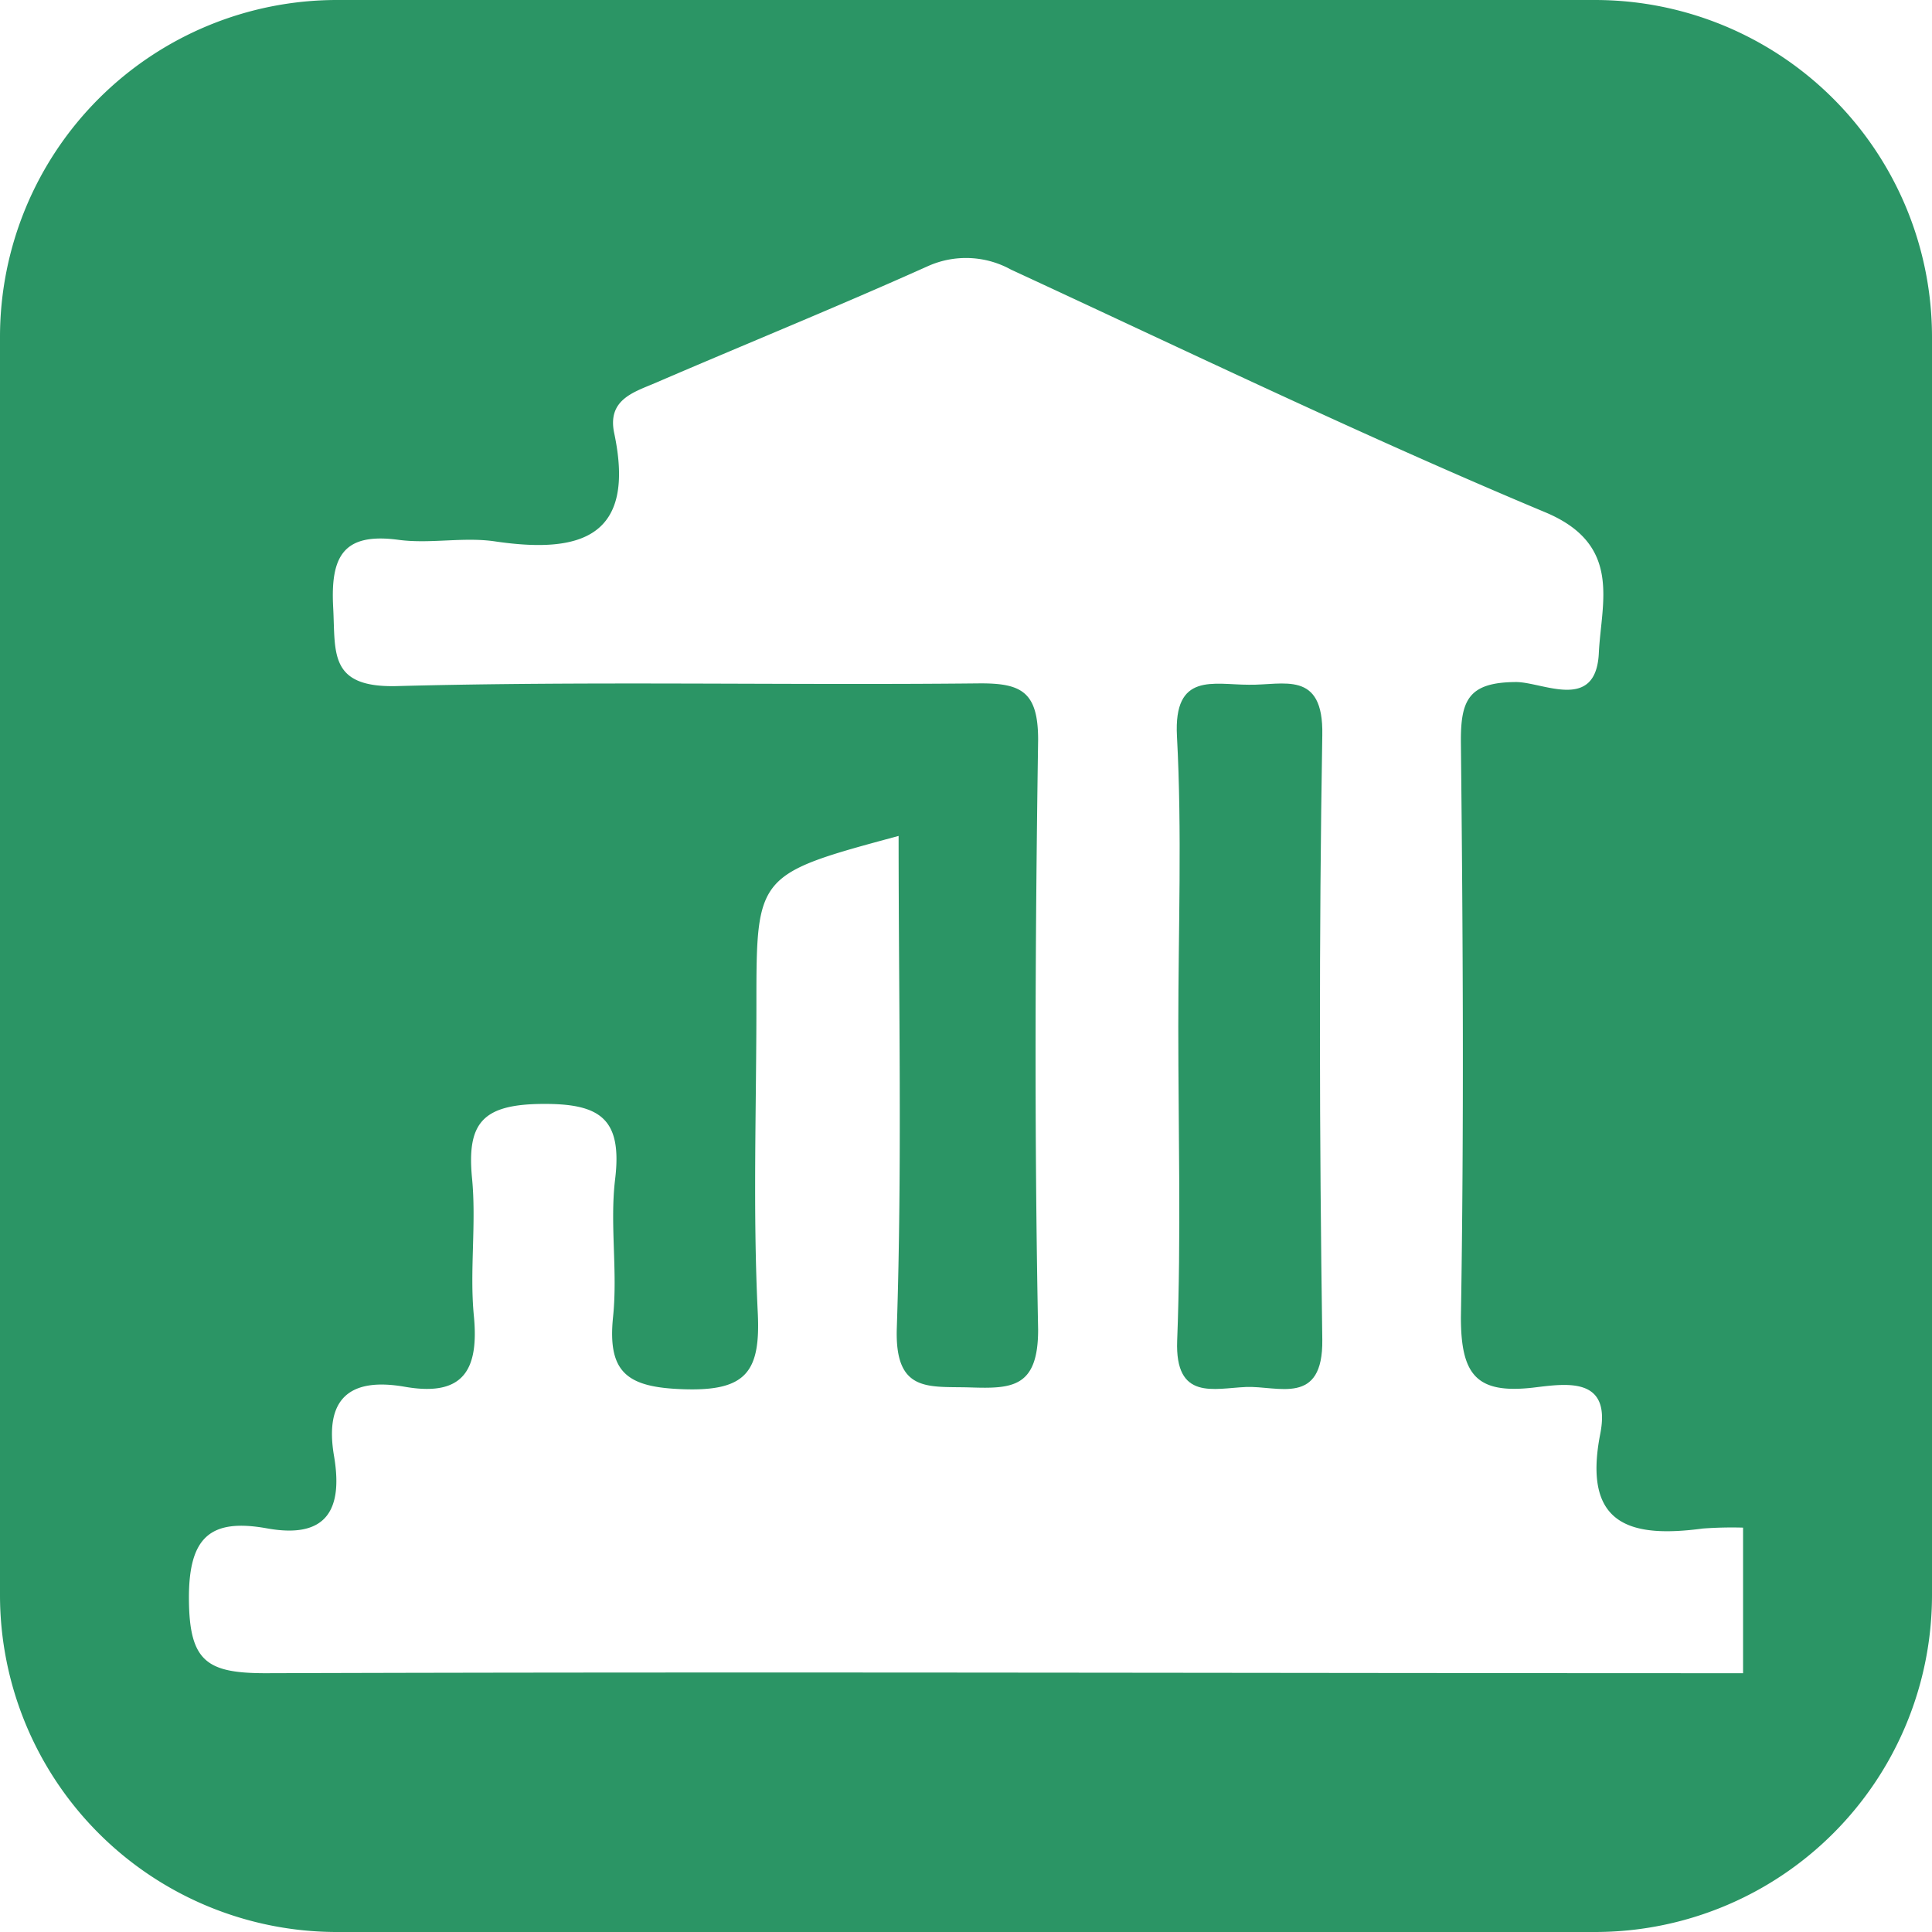 <?xml version="1.0" encoding="utf-8"?>
<svg xmlns="http://www.w3.org/2000/svg" viewBox="0 0 86 86">
  <defs>
    <style>.cls-1{fill:#2b9565;}</style>
  </defs>
  <g data-name="Layer 2" id="Layer_2">
    <g data-name="Layer 1" id="Layer_1-2">
      <path class="cls-1" d="M55.59,30.48c-1.58,0-3.35-.57-3.2,2.28.23,4.3.06,8.61.06,12.92,0,4.66.13,9.33-.05,14-.1,2.68,1.63,2.12,3.06,2.06s3.44.87,3.4-2.11c-.13-9-.15-17.94,0-26.91C58.92,29.8,57.12,30.51,55.59,30.48Z"/>
      <path class="cls-1" d="M71,0H15A15,15,0,0,0,0,15V71A15,15,0,0,0,15,86H71A15,15,0,0,0,86,71V15A15,15,0,0,0,71,0Zm6.59,74.48c-21.92,0-43.84-.07-65.76,0-2.61,0-3.4-.51-3.42-3.28s.94-3.62,3.46-3.17c2.68.49,3.4-.84,3-3.21-.44-2.56.69-3.52,3.15-3.09,2.63.46,3.31-.77,3.07-3.19-.19-2,.12-4.09-.08-6.11-.23-2.43.46-3.26,3.08-3.29s3.62.64,3.29,3.36c-.24,2,.12,4.09-.09,6.11-.26,2.52.65,3.15,3.15,3.23,2.79.09,3.42-.79,3.29-3.42-.22-4.55-.06-9.12-.06-13.67,0-5.83,0-5.83,6.33-7.54,0,7.35.16,14.63-.08,21.9-.1,2.93,1.44,2.59,3.29,2.65s3,0,3-2.57c-.17-8.76-.13-17.51,0-26.26,0-2.16-.76-2.53-2.67-2.51-8.62.09-17.25-.11-25.87.12-3.06.08-2.73-1.5-2.84-3.51-.12-2.27.45-3.33,2.91-3,1.41.19,2.89-.14,4.3.07,3.81.56,6.28-.19,5.3-4.82-.31-1.47.83-1.81,1.8-2.22,4.06-1.75,8.15-3.41,12.18-5.22A4.14,4.14,0,0,1,45,12c7.91,3.66,15.77,7.45,23.8,10.81,3.42,1.44,2.48,4,2.37,6.25-.12,2.62-2.43,1.33-3.65,1.3-2.18,0-2.51.82-2.49,2.74.09,8.51.14,17,0,25.54,0,2.57.7,3.41,3.2,3.13,1.44-.17,3.52-.54,3,2.07-.79,4.06,1.35,4.63,4.57,4.2A17.74,17.74,0,0,1,77.59,68Z"/>
    </g>
  </g>
</svg>